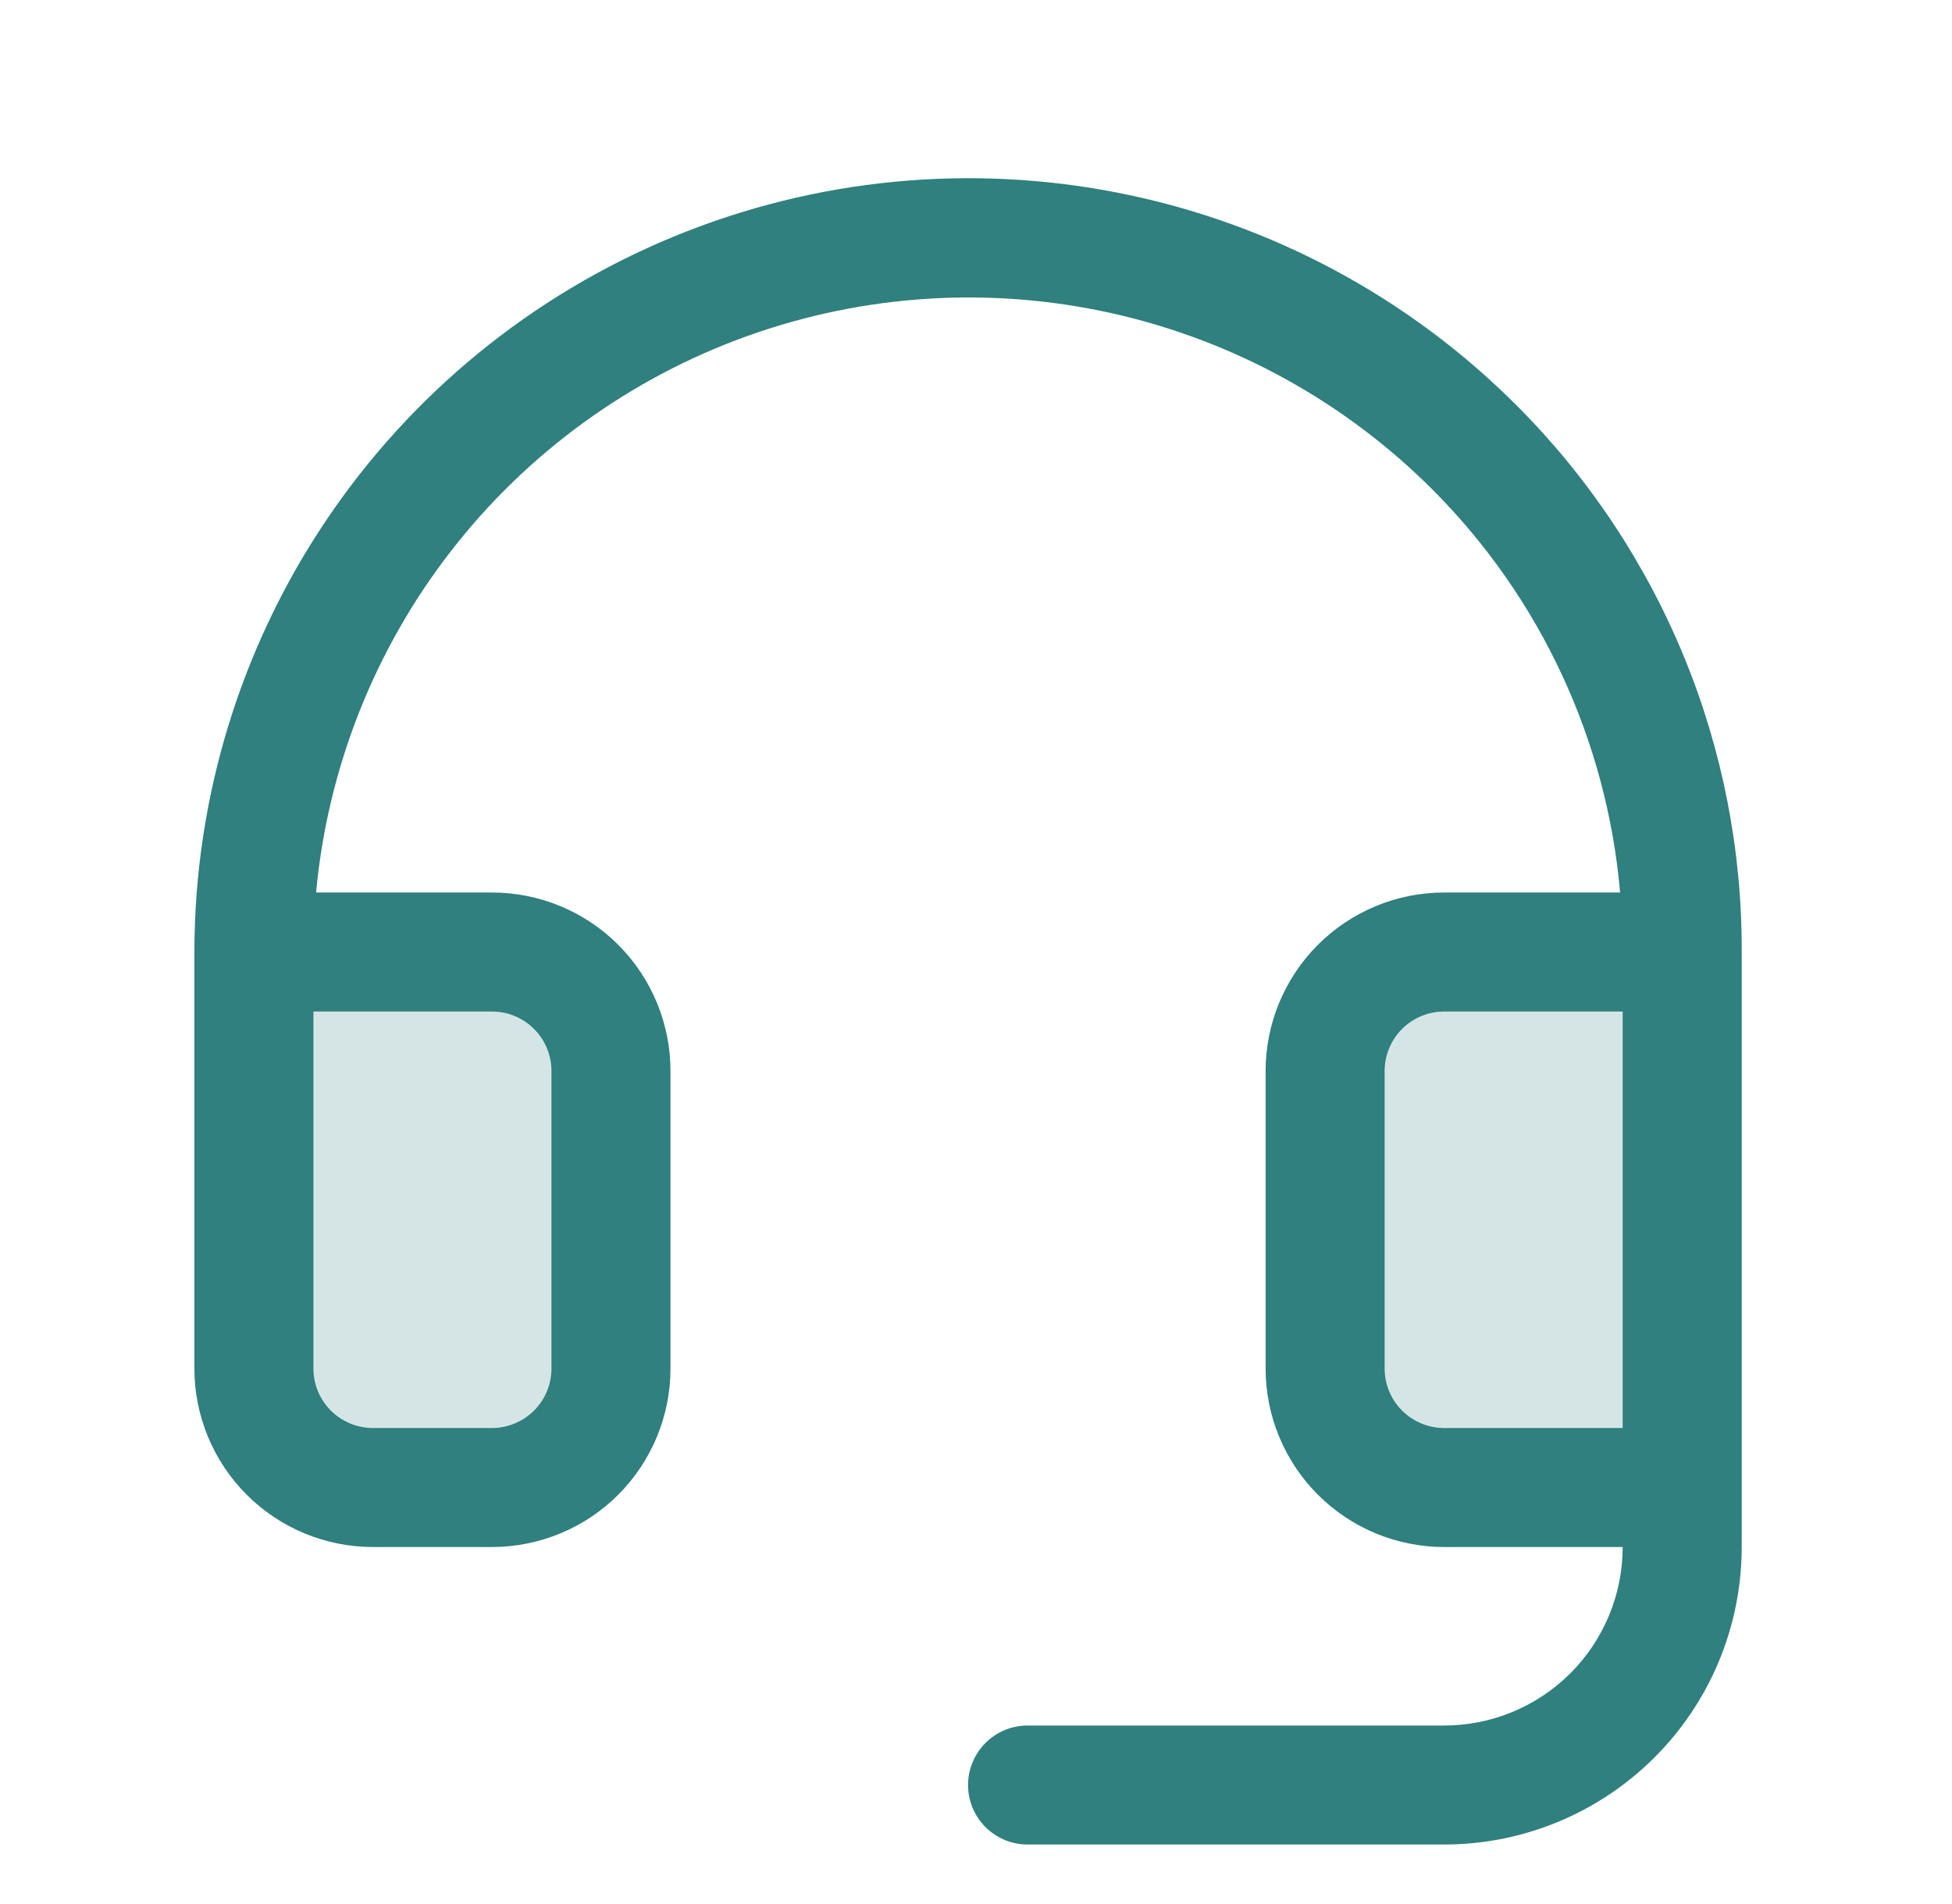 <svg width="41" height="40" viewBox="0 0 41 40" fill="none" xmlns="http://www.w3.org/2000/svg">
<path opacity="0.2" d="M12.833 22.5V28.75C12.833 29.413 12.57 30.049 12.101 30.518C11.632 30.987 10.996 31.25 10.333 31.25H7.833C7.17 31.25 6.534 30.987 6.065 30.518C5.597 30.049 5.333 29.413 5.333 28.75V20H10.333C10.996 20 11.632 20.263 12.101 20.732C12.57 21.201 12.833 21.837 12.833 22.5ZM30.333 20C29.67 20 29.034 20.263 28.566 20.732C28.097 21.201 27.833 21.837 27.833 22.5V28.75C27.833 29.413 28.097 30.049 28.566 30.518C29.034 30.987 29.67 31.25 30.333 31.25H35.333V20H30.333Z" fill="#2F807E"/>
<path d="M31.879 8.541C29.608 6.257 26.712 4.699 23.555 4.064C20.398 3.428 17.124 3.744 14.147 4.972C11.17 6.199 8.625 8.282 6.833 10.958C5.042 13.633 4.085 16.78 4.083 20V28.75C4.083 29.745 4.478 30.698 5.182 31.402C5.885 32.105 6.839 32.5 7.833 32.5H10.333C11.328 32.5 12.282 32.105 12.985 31.402C13.688 30.698 14.083 29.745 14.083 28.75V22.5C14.083 21.506 13.688 20.552 12.985 19.848C12.282 19.145 11.328 18.75 10.333 18.75H6.639C6.881 16.144 7.86 13.66 9.462 11.59C11.064 9.52 13.223 7.95 15.686 7.063C18.148 6.177 20.813 6.01 23.367 6.584C25.921 7.157 28.258 8.447 30.105 10.302C32.363 12.571 33.751 15.561 34.029 18.75H30.333C29.339 18.75 28.385 19.145 27.682 19.848C26.978 20.552 26.583 21.506 26.583 22.5V28.75C26.583 29.745 26.978 30.698 27.682 31.402C28.385 32.105 29.339 32.5 30.333 32.5H34.083C34.083 33.495 33.688 34.448 32.985 35.152C32.282 35.855 31.328 36.25 30.333 36.25H21.583C21.252 36.25 20.934 36.382 20.699 36.616C20.465 36.851 20.333 37.169 20.333 37.5C20.333 37.832 20.465 38.15 20.699 38.384C20.934 38.618 21.252 38.75 21.583 38.75H30.333C31.991 38.75 33.581 38.092 34.753 36.919C35.925 35.747 36.583 34.158 36.583 32.5V20C36.591 17.874 36.18 15.768 35.373 13.802C34.565 11.835 33.378 10.047 31.879 8.541ZM10.333 21.25C10.665 21.25 10.983 21.382 11.217 21.616C11.452 21.851 11.583 22.169 11.583 22.5V28.75C11.583 29.082 11.452 29.399 11.217 29.634C10.983 29.868 10.665 30 10.333 30H7.833C7.502 30 7.184 29.868 6.949 29.634C6.715 29.399 6.583 29.082 6.583 28.75V21.25H10.333ZM30.333 30C30.002 30 29.684 29.868 29.449 29.634C29.215 29.399 29.083 29.082 29.083 28.75V22.5C29.083 22.169 29.215 21.851 29.449 21.616C29.684 21.382 30.002 21.25 30.333 21.25H34.083V30H30.333Z" fill="#2F807E"/>
</svg>
